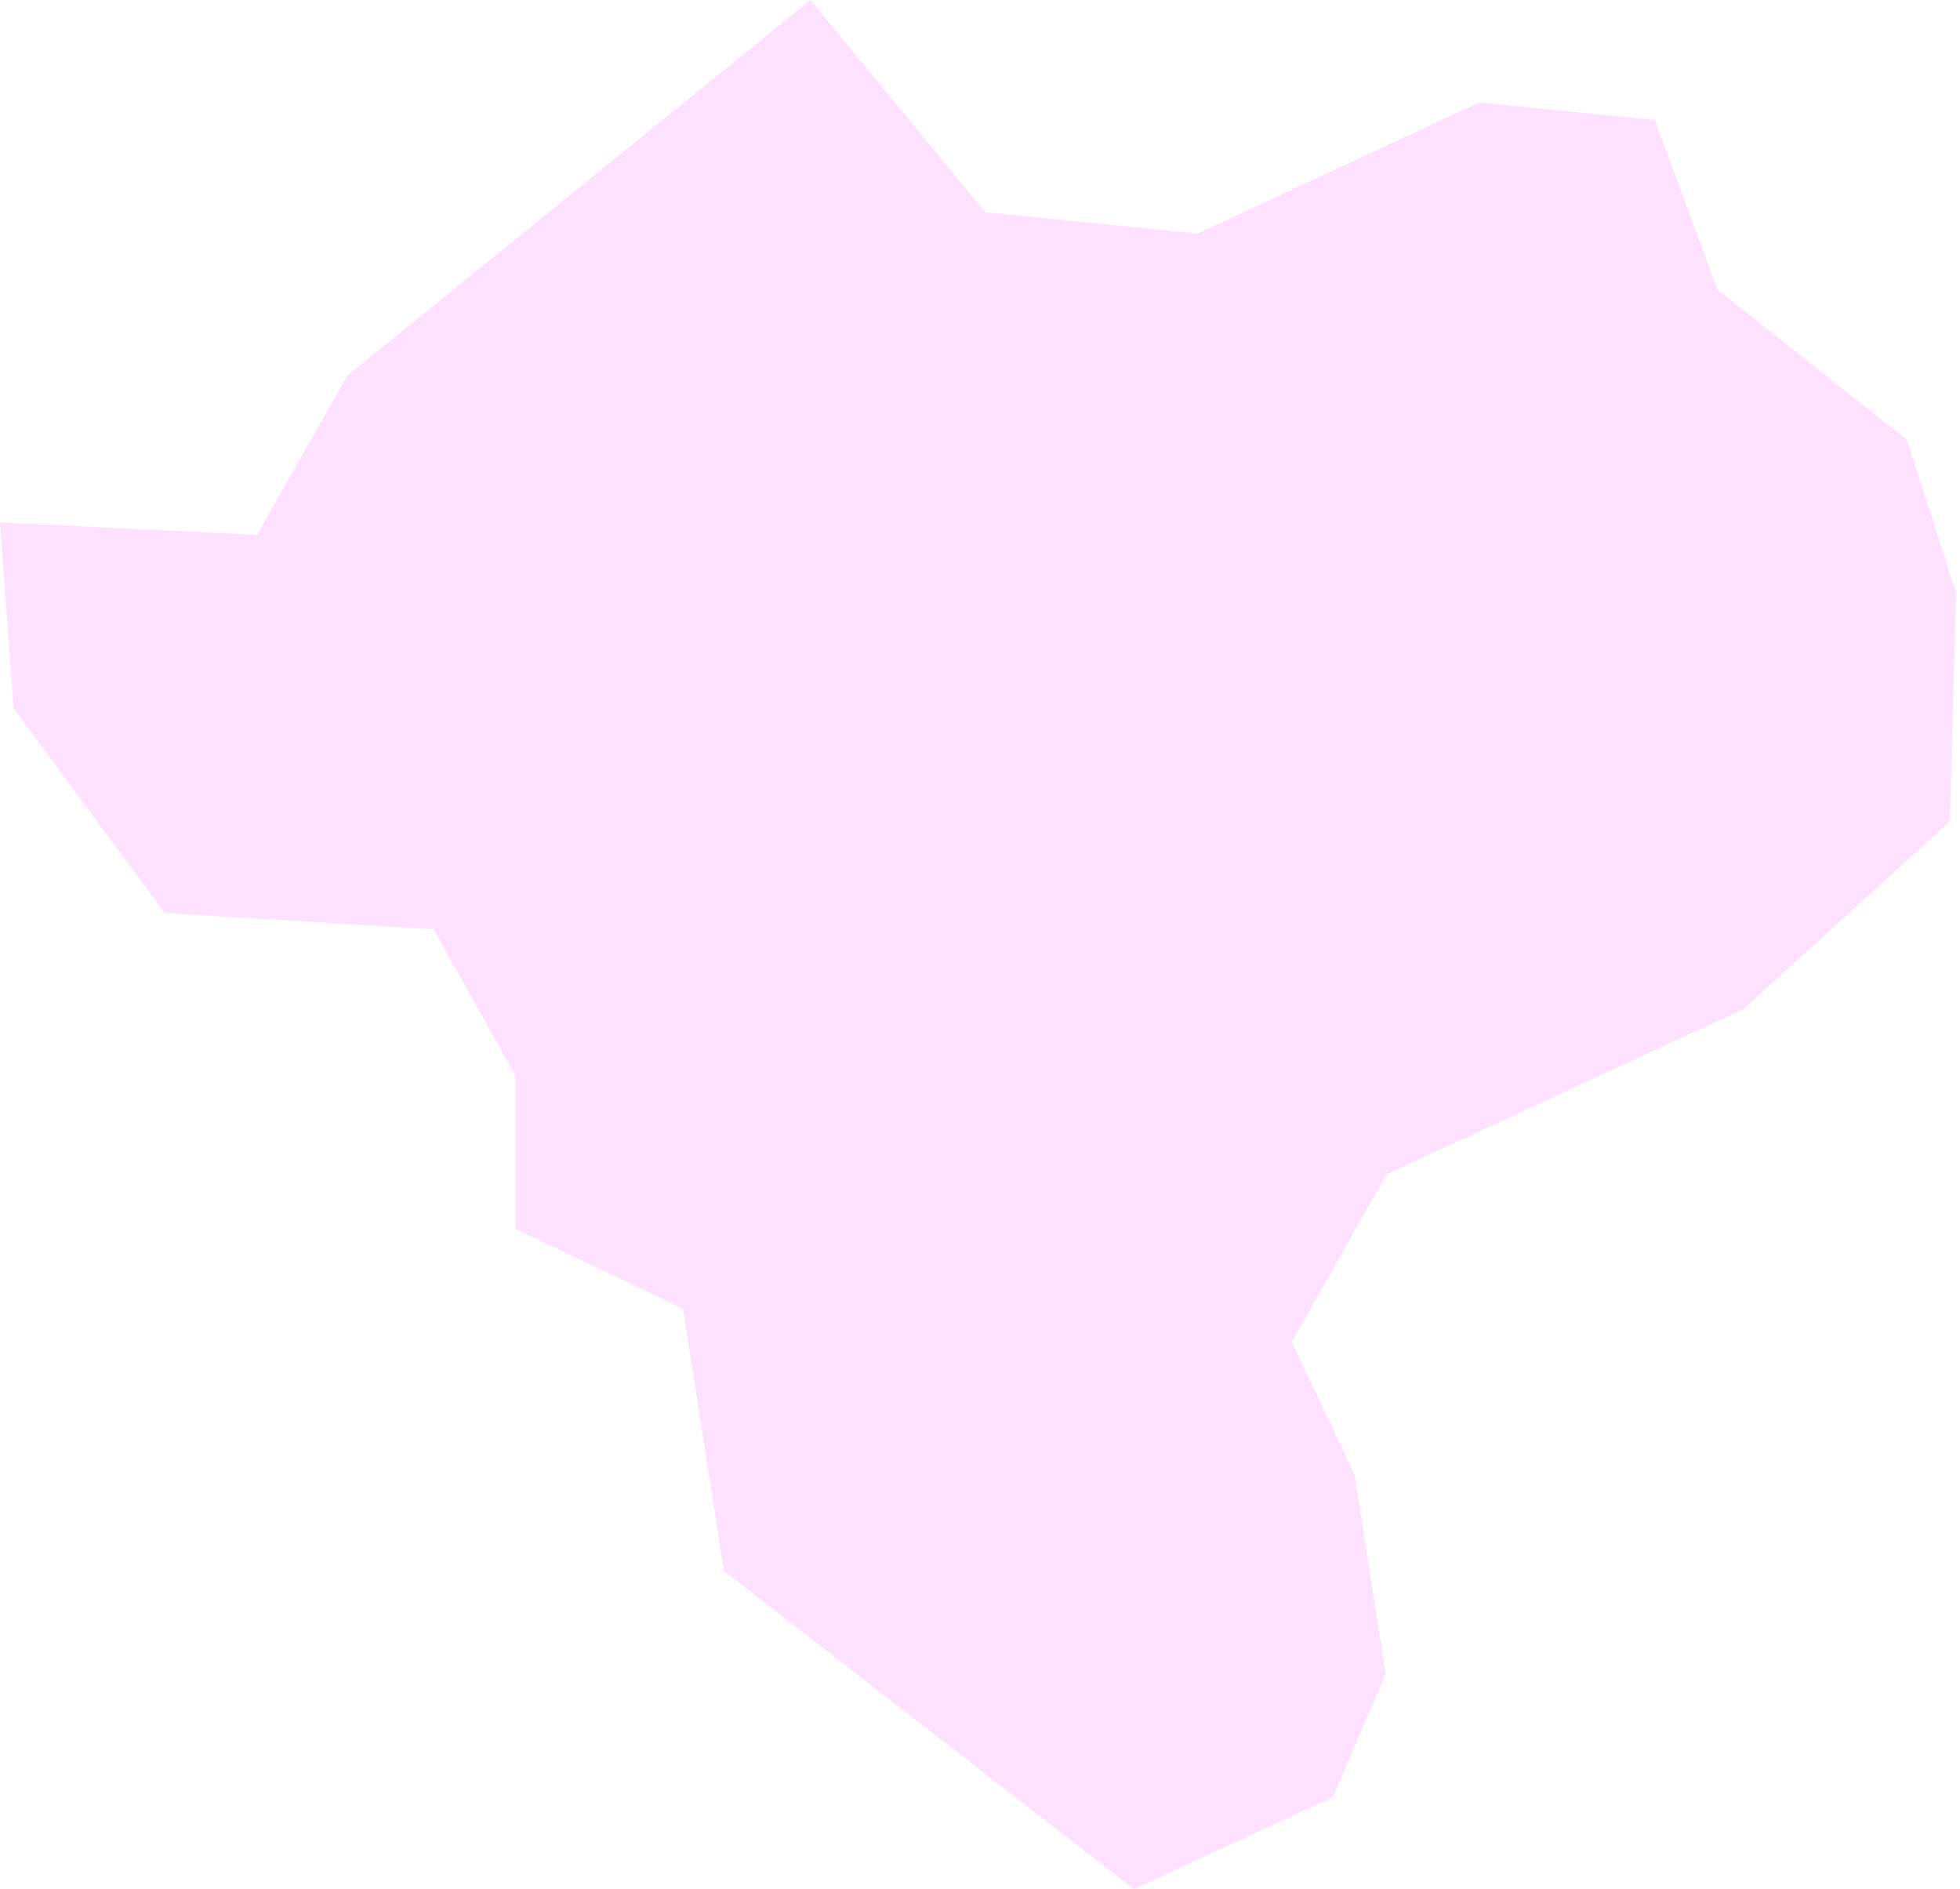 <?xml version="1.0" encoding="UTF-8"?> <svg xmlns="http://www.w3.org/2000/svg" width="110" height="106" viewBox="0 0 110 106" fill="none"> <path fill-rule="evenodd" clip-rule="evenodd" d="M45.486 0L19.486 21.082L14.819 29.314L14.431 30.017L13.634 29.974L0 29.314L0.765 39.753L9.25 51.228L23.619 52.103L24.332 52.141L24.678 52.769L28.757 60.035L28.93 60.341V60.674V68.948L37.714 73.137L38.333 73.427L38.438 74.12L40.63 88.151L63.63 106L74.799 100.84L77.767 93.918L76.016 82.733L72.779 75.908L72.492 75.301L72.828 74.71L77.604 66.253L77.82 65.888L78.198 65.716L97.854 56.609L109.431 46.089L109.775 33.277L107.02 24.68L96.667 16.469L96.388 16.238L96.257 15.9L92.87 6.739L83.011 5.751L67.531 12.963L67.206 13.103L66.85 13.07L55.827 11.964L55.292 11.911L54.946 11.497L45.486 0Z" fill="#FEE1FF"></path> </svg> 